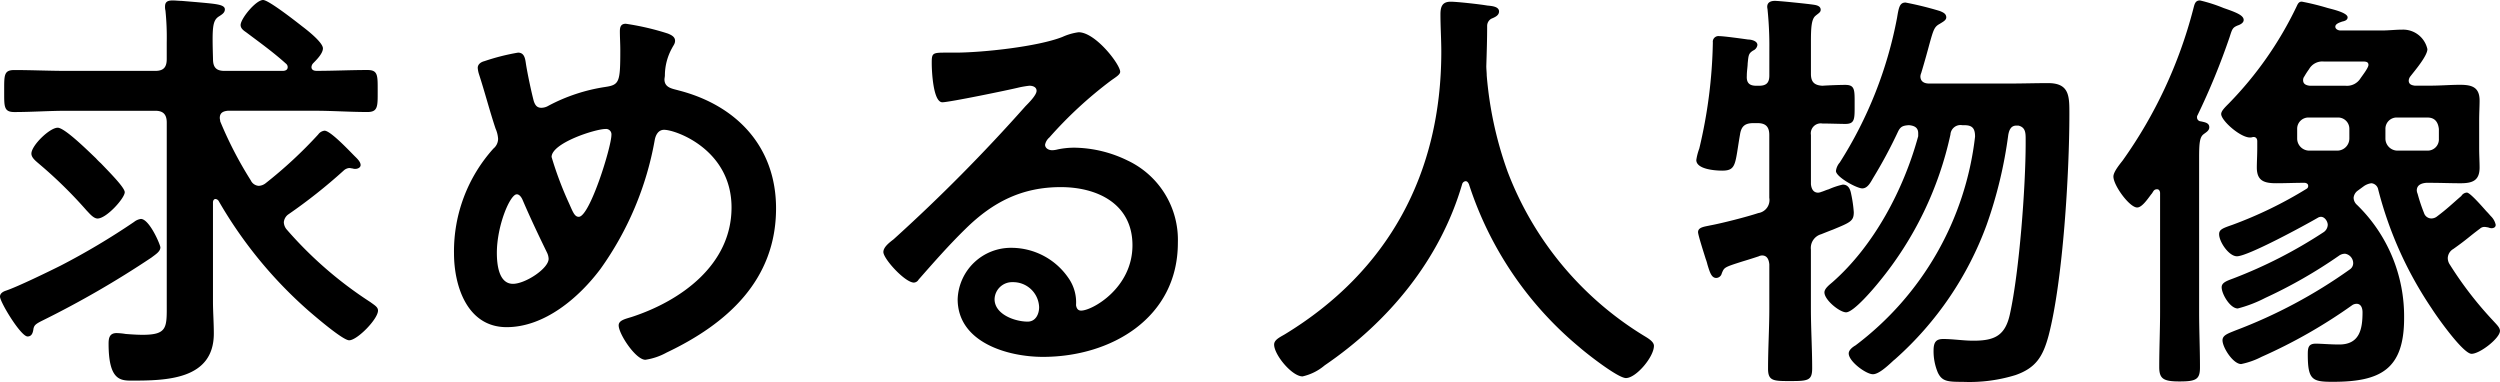 <svg xmlns="http://www.w3.org/2000/svg" width="318.168" height="48.601" viewBox="0 0 318.168 48.601">
  <path id="パス_86978" data-name="パス 86978" d="M23.166-13.554c0-.324-1.4-3.618-2.484-3.618a1.775,1.775,0,0,0-.864.378,90.6,90.6,0,0,1-9.342,5.562c-1.512.756-5.508,2.7-6.966,3.186-.324.108-.756.324-.756.756,0,.7,2.646,5.076,3.51,5.076.594,0,.7-.594.756-1.026.108-.378.216-.54,1.08-.972a122.788,122.788,0,0,0,13.932-8.046C22.518-12.636,23.166-13.014,23.166-13.554Zm-4.536-7.02c0-.594-1.944-2.538-3.024-3.672a7.16,7.16,0,0,1-.648-.648c-.81-.756-3.942-3.888-4.86-3.888-1.026,0-3.348,2.268-3.348,3.294,0,.54.594.972,1.026,1.35a56.042,56.042,0,0,1,5.994,5.886c.324.324.864,1.026,1.4,1.026C16.308-17.226,18.63-19.818,18.63-20.574Zm16.038-1.512a49.411,49.411,0,0,1-3.888-7.506c0-.162-.054-.27-.054-.432,0-.7.486-.864,1.026-.918h11.07c2.214,0,4.482.162,6.7.162,1.35,0,1.3-.756,1.3-2.646,0-2,.054-2.7-1.3-2.7-2.16,0-4.32.108-6.48.108-.324,0-.648-.108-.648-.486a.8.8,0,0,1,.216-.486c.432-.432,1.242-1.242,1.242-1.89,0-.756-2-2.322-2.646-2.808-.756-.594-4.266-3.348-4.968-3.348-.918,0-2.862,2.376-2.862,3.186,0,.432.378.7.7.918,1.728,1.3,3.456,2.538,5.076,4a.561.561,0,0,1,.216.432c0,.378-.324.486-.648.486h-7.4c-1.026,0-1.458-.432-1.458-1.512-.108-4-.108-4.914.81-5.454.324-.216.7-.432.7-.864,0-.648-1.242-.7-3.564-.918l-1.944-.162c-.324,0-.756-.054-1.134-.054-.54,0-.972.108-.972.756a1.837,1.837,0,0,0,.054.54,33.862,33.862,0,0,1,.162,4.05v2.106c0,1.08-.432,1.512-1.458,1.512H11.286c-2.268,0-4.482-.108-6.7-.108-1.35,0-1.3.648-1.3,2.7,0,1.944-.054,2.646,1.3,2.646,2.214,0,4.428-.162,6.7-.162H22.518c1.026,0,1.458.486,1.458,1.512v22.9c0,3.132.162,4.1-3.078,4.1-.7,0-1.458-.054-2.16-.108A8.056,8.056,0,0,0,17.6-2.646c-.918,0-1.026.648-1.026,1.35,0,4.59,1.458,4.7,2.916,4.7,4.428,0,10.476-.108,10.476-5.994,0-1.4-.108-2.754-.108-4.1V-19.278c0-.216.108-.432.324-.432a.547.547,0,0,1,.378.216,55.319,55.319,0,0,0,11.5,14.04c.756.648,4.32,3.726,5.13,3.726,1.026,0,3.672-2.7,3.672-3.78,0-.432-.378-.648-.972-1.08A50.1,50.1,0,0,1,39.2-15.876a1.531,1.531,0,0,1-.324-.864,1.363,1.363,0,0,1,.594-1.026,67.841,67.841,0,0,0,7.02-5.562,1.206,1.206,0,0,1,.7-.324c.162,0,.324.054.432.054a.919.919,0,0,0,.378.054c.27,0,.648-.162.648-.486,0-.432-.486-.864-.756-1.134-.7-.7-3.078-3.24-3.834-3.24a1.157,1.157,0,0,0-.81.486,56.3,56.3,0,0,1-6.7,6.21,1.531,1.531,0,0,1-.864.324A1.2,1.2,0,0,1,34.668-22.086ZM79.812-28.62a.683.683,0,0,1,.756.756c0,1.512-2.754,10.422-4.158,10.422-.54,0-.756-.648-1.242-1.728a44.425,44.425,0,0,1-2.214-5.886C72.954-26.838,78.516-28.62,79.812-28.62ZM72.576-12.1c0,1.242-2.97,3.186-4.536,3.186-1.836,0-2.052-2.538-2.052-3.942,0-3.456,1.674-7.452,2.538-7.452.378,0,.648.486.756.756.972,2.268,2,4.428,3.078,6.642A2,2,0,0,1,72.576-12.1ZM82.4-42.012c-.648,0-.756.432-.756.972,0,.756.054,1.566.054,2.376,0,4.1-.108,4.428-1.944,4.7a22.5,22.5,0,0,0-7.182,2.376,1.82,1.82,0,0,1-.918.27c-.594,0-.81-.378-.972-.864-.324-1.242-.756-3.294-.972-4.59-.108-.7-.162-1.566-1.026-1.566a27.462,27.462,0,0,0-4.266,1.08c-.432.108-.864.378-.864.864a3.586,3.586,0,0,0,.162.81c.756,2.322,1.35,4.644,2.106,6.912a3.813,3.813,0,0,1,.324,1.3,1.615,1.615,0,0,1-.594,1.242A19.533,19.533,0,0,0,60.534-12.8c0,4.158,1.674,9.4,6.7,9.4,4.806,0,9.18-3.726,11.934-7.4a40.275,40.275,0,0,0,6.912-16.416c.108-.594.432-1.3,1.188-1.3,1.512,0,8.586,2.538,8.586,9.882,0,7.29-6.426,11.88-12.69,13.932-.864.27-1.674.432-1.674,1.08,0,1.08,2.16,4.374,3.4,4.374a8,8,0,0,0,2.7-.918C95.31-3.834,101.52-9.4,101.52-18.522c0-7.83-5.022-13.122-12.42-15.012-.756-.216-1.782-.324-1.782-1.4,0-.108.054-.378.054-.486a7.242,7.242,0,0,1,.918-3.51c.162-.324.378-.54.378-.918,0-.54-.54-.756-.918-.918A33.144,33.144,0,0,0,82.4-42.012ZM135-5.94c0,.864-.432,1.836-1.458,1.836-1.62,0-4.212-.918-4.212-2.862a2.237,2.237,0,0,1,2.322-2.16A3.3,3.3,0,0,1,135-5.94Zm5.022-34.992a7.367,7.367,0,0,0-2.052.594c-3.132,1.242-10.206,2-13.662,2h-1.3c-1.62,0-1.674.108-1.674,1.35,0,.918.162,4.968,1.35,4.968.864,0,8.478-1.566,9.774-1.89a12.956,12.956,0,0,1,1.3-.216c.432,0,.918.162.918.648,0,.54-.972,1.512-1.4,1.944A216.384,216.384,0,0,1,116.478-14.58c-.486.378-1.3.972-1.3,1.62,0,.864,2.754,3.888,3.888,3.888a.733.733,0,0,0,.594-.378c1.944-2.214,3.888-4.428,5.994-6.48,3.456-3.4,7.182-5.292,12.1-5.292,4.7,0,9.126,2.16,9.126,7.4,0,5.454-5.13,8.316-6.534,8.316-.432,0-.594-.324-.648-.7a5.37,5.37,0,0,0-.972-3.456,8.808,8.808,0,0,0-7.182-3.834,6.781,6.781,0,0,0-6.912,6.534c0,5.508,6.372,7.344,10.854,7.344,8.694,0,17.172-4.968,17.172-14.526a11.16,11.16,0,0,0-6.426-10.476,15.837,15.837,0,0,0-6.642-1.62,10.26,10.26,0,0,0-2.214.216,3.161,3.161,0,0,1-.7.108c-.486,0-.918-.27-.918-.7a1.614,1.614,0,0,1,.54-.918,52.293,52.293,0,0,1,7.83-7.236c.594-.432,1.188-.756,1.188-1.134C145.314-36.828,142.182-40.932,140.022-40.932ZM189.7-21.6A44.919,44.919,0,0,0,203.742-.864c.918.81,4.914,3.942,5.94,3.942,1.3,0,3.564-2.7,3.564-4.1,0-.54-.756-.972-1.3-1.3a41.934,41.934,0,0,1-17.334-20.9,47.408,47.408,0,0,1-2.646-12.2c0-.378-.054-.81-.054-1.188.054-1.728.108-3.456.108-5.13a1.045,1.045,0,0,1,.54-.918c.378-.162.972-.378.972-.918,0-.648-.972-.7-1.512-.756-.918-.162-3.834-.486-4.644-.486-1.08,0-1.3.648-1.3,1.62,0,1.62.108,3.186.108,4.752,0,15.444-6.7,27.918-19.926,35.964-.648.378-1.35.7-1.35,1.3,0,1.3,2.268,4.05,3.618,4.05a6.571,6.571,0,0,0,2.808-1.4C179.5-4.1,186.03-11.988,188.838-21.6a.523.523,0,0,1,.432-.378C189.486-21.978,189.594-21.816,189.7-21.6Zm38.232-13.824c0,.918-.378,1.3-1.3,1.3h-.378c-.864,0-1.242-.378-1.188-1.242,0-.648.108-1.188.108-1.566.108-1.08.108-1.3.7-1.674a.894.894,0,0,0,.54-.7c0-.54-.81-.7-1.188-.7-.756-.108-3.078-.432-3.672-.432a.716.716,0,0,0-.81.81,62.455,62.455,0,0,1-1.728,13.5,7.252,7.252,0,0,0-.378,1.458c0,1.188,2.43,1.35,3.294,1.35,1.836,0,1.62-.864,2.268-4.59.162-1.08.648-1.458,1.728-1.458h.486c1.08,0,1.512.486,1.512,1.512v7.992a1.673,1.673,0,0,1-1.4,1.944c-1.458.486-4.644,1.3-6.1,1.566-.7.162-1.566.216-1.566.864,0,.378.81,2.862.972,3.4a5.015,5.015,0,0,1,.216.7c.324,1.08.54,1.728,1.134,1.728a.747.747,0,0,0,.7-.594c.324-.756.27-.756,2.646-1.512.54-.162,1.242-.378,2.052-.648a1.017,1.017,0,0,1,.432-.108c.648,0,.864.54.918,1.134v5.616c0,2.538-.162,5.13-.162,7.668,0,1.566.7,1.566,2.808,1.566,2.268,0,2.808-.054,2.808-1.62,0-2.538-.162-5.076-.162-7.614v-7.506a1.812,1.812,0,0,1,1.3-1.944c.54-.216,1.08-.432,1.512-.594,2.214-.918,2.646-1.08,2.646-2.214a16.384,16.384,0,0,0-.324-2.268c-.108-.594-.324-1.242-1.08-1.242a9.479,9.479,0,0,0-1.782.594c-.378.108-.7.27-.918.324a1.271,1.271,0,0,1-.432.108c-.648,0-.864-.54-.918-1.08v-6.264a1.268,1.268,0,0,1,1.458-1.458c.756,0,2.376.054,2.916.054,1.242,0,1.188-.648,1.188-2.484s.054-2.484-1.188-2.484c-.756,0-2.106.054-2.916.108-1.08-.054-1.458-.54-1.458-1.512v-4.05c0-1.782.054-2.916.594-3.348.378-.324.648-.432.648-.756,0-.486-.54-.594-.918-.648-.7-.108-4.32-.486-4.914-.486-.486,0-.972.162-.972.756,0,.162.054.324.054.486a44.959,44.959,0,0,1,.216,4.806Zm19.332-.324c.486-1.62.81-2.808,1.026-3.618.54-1.944.648-2.268,1.35-2.646.324-.216.81-.432.81-.81,0-.486-.432-.648-.81-.81a42.793,42.793,0,0,0-4.374-1.08c-.756,0-.864.648-1.08,1.944a52.419,52.419,0,0,1-7.29,18.414,1.983,1.983,0,0,0-.486,1.08c0,.756,2.646,2.214,3.348,2.214s1.08-.81,1.4-1.35a60.557,60.557,0,0,0,3.132-5.832c.324-.7.648-.81,1.4-.864.648.054,1.188.27,1.188,1.026v.378c-1.836,6.75-5.616,13.932-10.908,18.576-.378.324-1.026.81-1.026,1.3,0,.972,1.944,2.538,2.754,2.538.972,0,3.564-3.078,4.212-3.888a44.287,44.287,0,0,0,9.072-18.738,1.283,1.283,0,0,1,1.512-1.188h.27c1.026,0,1.35.432,1.35,1.458A38.819,38.819,0,0,1,238.9-1.08c-.378.216-.864.594-.864,1.026,0,1.026,2.214,2.646,3.078,2.646.7,0,1.728-.918,2.484-1.62.162-.162.324-.27.432-.378a42.28,42.28,0,0,0,11.556-17.01,56.143,56.143,0,0,0,2.754-11.448c.108-.594.324-1.188,1.026-1.188h.27c.864.216.918.864.918,1.674v.54c0,5.616-.81,16.362-2,21.762-.594,2.754-1.944,3.4-4.644,3.4-1.3,0-2.592-.216-3.834-.216-.864,0-1.242.324-1.242,1.458a7.033,7.033,0,0,0,.54,2.808c.54,1.134,1.242,1.188,3.186,1.188a19.863,19.863,0,0,0,6.7-.864c2.646-.918,3.51-2.43,4.212-5.022,1.836-7.02,2.646-20.736,2.646-28.134,0-2.268.054-4-2.7-4-1.674,0-3.294.054-4.914.054H248.292c-.216,0-1.134,0-1.134-.918A1.271,1.271,0,0,1,247.266-35.748Zm35.586,6.156a.5.5,0,0,1-.486-.54.325.325,0,0,1,.054-.216,88.318,88.318,0,0,0,4.1-9.99c.324-1.026.378-1.188,1.026-1.458.324-.108.756-.324.756-.7,0-.594-.972-.972-2.538-1.512a19.487,19.487,0,0,0-3.024-.972c-.648,0-.7.54-.864,1.134a58.456,58.456,0,0,1-8.964,19.224c-.378.486-1.188,1.458-1.188,2.052,0,1.134,2.052,3.942,3.024,3.942.594,0,1.3-1.026,1.782-1.674.27-.27.27-.648.756-.648.27,0,.378.27.378.486V-5.4c0,2.322-.108,4.7-.108,7.074,0,1.512.54,1.836,2.592,1.836,2.106,0,2.592-.27,2.592-1.782,0-2.376-.108-4.752-.108-7.128V-24.84c0-1.944.054-2.754.594-3.132.27-.216.7-.432.7-.864C283.932-29.43,283.284-29.484,282.852-29.592Zm18.9,2.214a1.545,1.545,0,0,1-1.512,1.512h-3.618a1.545,1.545,0,0,1-1.512-1.512V-28.62a1.431,1.431,0,0,1,1.512-1.458h3.618a1.431,1.431,0,0,1,1.512,1.458Zm4.59-1.242a1.431,1.431,0,0,1,1.512-1.458h3.834c.918,0,1.35.54,1.458,1.458v1.242a1.431,1.431,0,0,1-1.458,1.512h-3.834a1.545,1.545,0,0,1-1.512-1.512Zm-3.24-8.586c.594,0,1.08-.054,1.08.432,0,.378-.81,1.4-1.026,1.728a2.028,2.028,0,0,1-1.944.918h-4.536c-.432-.054-.81-.216-.81-.7a.754.754,0,0,1,.162-.486,8.792,8.792,0,0,1,.594-.918,1.94,1.94,0,0,1,1.89-.972Zm-6.8,16.2a52.624,52.624,0,0,1-9.45,4.59c-1.242.432-1.674.594-1.674,1.188,0,.972,1.242,2.808,2.268,2.808,1.4,0,8.748-4,10.314-4.914a.78.78,0,0,1,.378-.108c.486,0,.864.594.864,1.026a1.184,1.184,0,0,1-.594.972A59.67,59.67,0,0,1,287.01-9.612c-.864.324-1.512.54-1.512,1.134,0,.864,1.08,2.7,2.052,2.7a16.691,16.691,0,0,0,3.51-1.35,61.454,61.454,0,0,0,9.342-5.346,1.326,1.326,0,0,1,.81-.27,1.221,1.221,0,0,1,1.026,1.188.952.952,0,0,1-.432.81,64.082,64.082,0,0,1-14.58,7.776c-.918.378-1.62.594-1.62,1.242,0,.918,1.35,3.024,2.376,3.024a9.945,9.945,0,0,0,2.592-.918A65.887,65.887,0,0,0,302.13-6.21a1.042,1.042,0,0,1,.54-.162c.594,0,.756.594.756,1.08,0,2.16-.378,4.1-2.97,4.1-1.134,0-2.322-.108-2.97-.108-.972,0-1.026.54-1.026,1.4,0,3.24.594,3.456,3.186,3.456,6.048,0,9.072-1.566,9.072-8.1a19.779,19.779,0,0,0-5.994-14.418,1.236,1.236,0,0,1-.432-.918,1.273,1.273,0,0,1,.486-.864l.81-.594a2.158,2.158,0,0,1,.972-.378.975.975,0,0,1,.864.81,48.38,48.38,0,0,0,6.8,15.12c.648,1.026,4,5.778,5.076,5.778s3.618-2,3.618-2.916c0-.432-.432-.81-.918-1.35a46.53,46.53,0,0,1-5.454-7.074,1.494,1.494,0,0,1-.27-.864,1.392,1.392,0,0,1,.7-1.134c1.836-1.3,1.944-1.512,3.4-2.592a.812.812,0,0,1,.594-.216c.162,0,.324.054.432.054a1.271,1.271,0,0,0,.432.108c.27,0,.54-.108.54-.432a2.144,2.144,0,0,0-.594-1.08c-.108-.108-.324-.378-.594-.648-.81-.918-2.106-2.376-2.484-2.376a.892.892,0,0,0-.7.432c-1.134.972-1.782,1.62-3.078,2.592a1.171,1.171,0,0,1-.756.27.989.989,0,0,1-.918-.7,21.362,21.362,0,0,1-.81-2.43,1.271,1.271,0,0,1-.108-.432c0-.7.594-.918,1.188-.972h.594c1.242,0,2.538.054,3.78.054,1.512,0,2.43-.324,2.43-2,0-.756-.054-1.512-.054-2.538v-3.4c0-1.026.054-1.836.054-2.592,0-1.728-1.026-2-2.484-2-1.242,0-2.484.108-3.726.108h-2.052c-.378-.054-.756-.162-.756-.648a.959.959,0,0,1,.216-.54c.54-.7,2.16-2.592,2.16-3.456a3.159,3.159,0,0,0-3.186-2.484c-.864,0-1.728.108-2.592.108h-5.292c-.27,0-.648-.162-.648-.486,0-.378.594-.54.864-.648.27-.054.7-.162.7-.54,0-.594-1.944-1.026-2.538-1.188a32.292,32.292,0,0,0-3.294-.81c-.432,0-.54.378-.7.7a46.043,46.043,0,0,1-8.586,12.258c-.54.54-.972.972-.972,1.35,0,.864,2.646,3.186,3.834,2.97.108,0,.162-.054.27-.054.324,0,.486.216.486.54v.81c0,1.026-.054,1.782-.054,2.538,0,1.728.972,2,2.484,2,1.188,0,2.376-.054,3.564-.054.216,0,.486.108.486.378A.389.389,0,0,1,296.3-21.006Z" transform="translate(-2.754 45.036)"/>
</svg>

